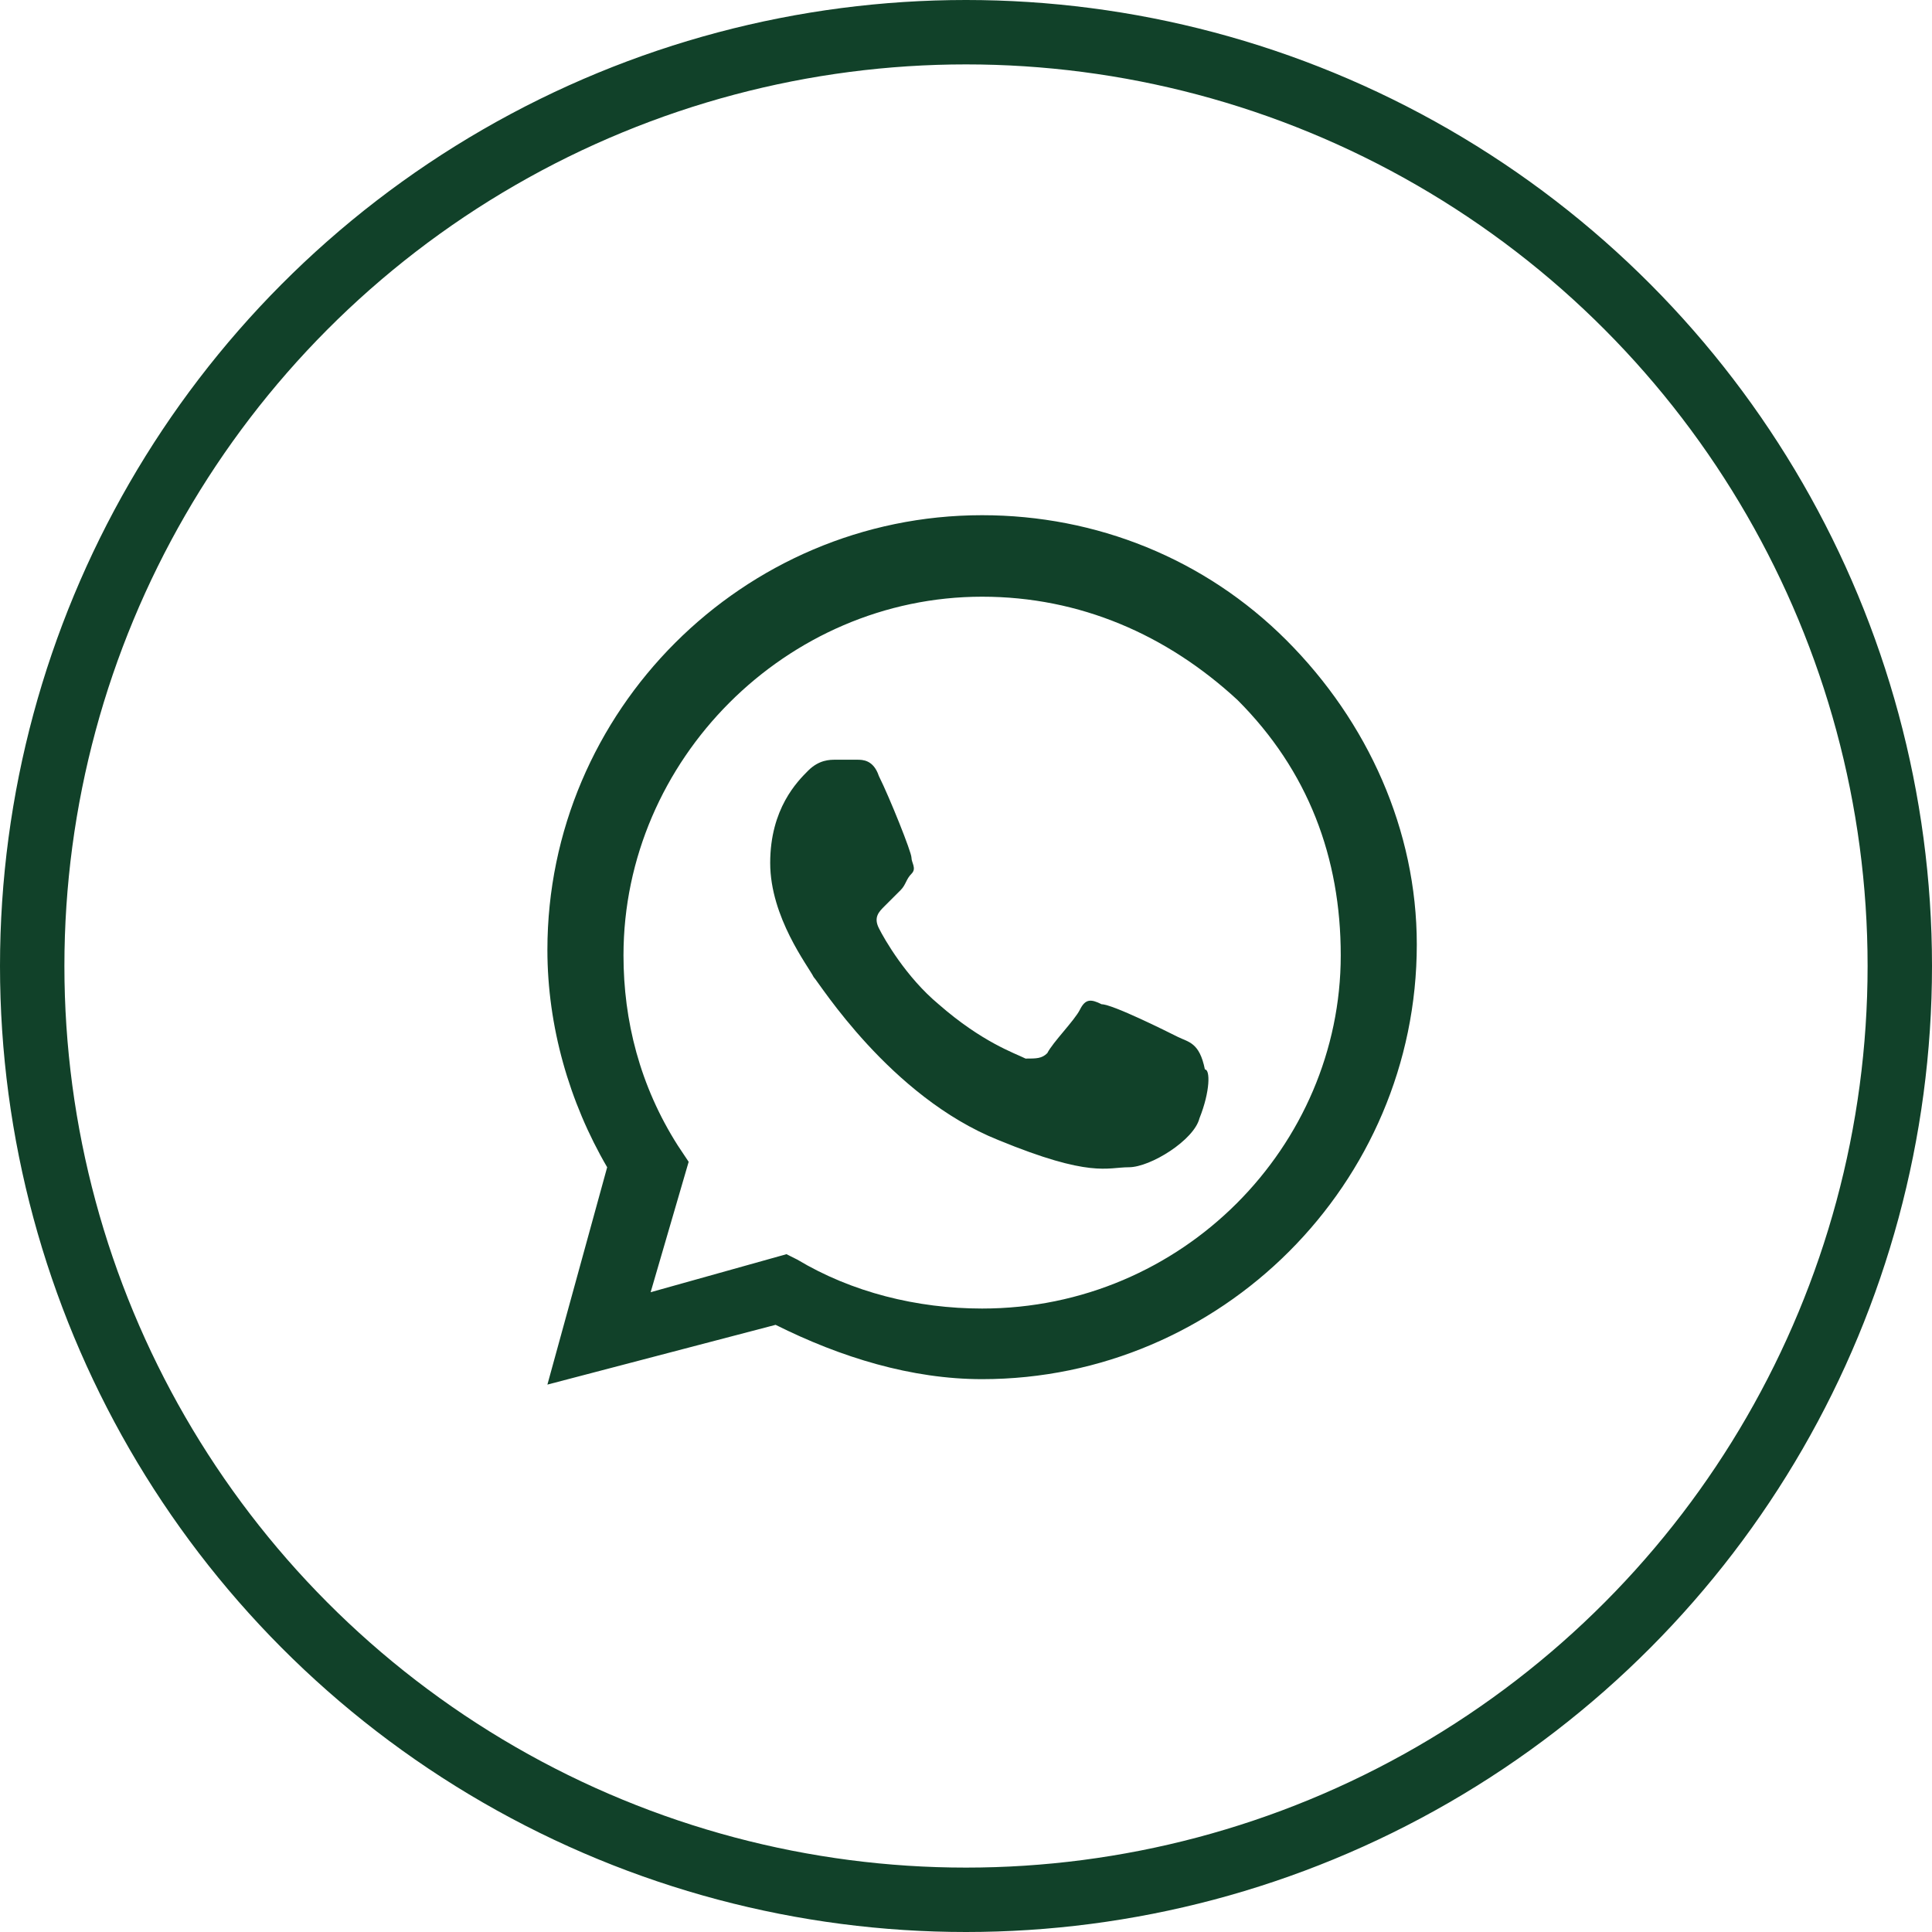 <?xml version="1.0" encoding="UTF-8"?> <svg xmlns="http://www.w3.org/2000/svg" width="60" height="60" viewBox="0 0 60 60" fill="none"> <circle cx="30" cy="30" r="29" stroke="#114129" stroke-width="2"></circle> <path fill-rule="evenodd" clip-rule="evenodd" d="M39.95 19.881C37.419 17.35 34.044 16 30.5 16C23.075 16 17 22.075 17 29.5C17 31.863 17.675 34.225 18.856 36.25L17 43L24.087 41.144C26.113 42.156 28.306 42.831 30.5 42.831C37.925 42.831 44 36.756 44 29.331C44 25.788 42.481 22.413 39.95 19.881ZM30.5 40.638C28.475 40.638 26.45 40.131 24.762 39.119L24.425 38.95L20.206 40.131L21.387 36.081L21.05 35.575C19.869 33.719 19.363 31.694 19.363 29.669C19.363 23.594 24.425 18.531 30.5 18.531C33.538 18.531 36.237 19.712 38.431 21.738C40.625 23.931 41.638 26.631 41.638 29.669C41.638 35.575 36.744 40.638 30.5 40.638ZM36.575 32.2C36.237 32.031 34.55 31.188 34.212 31.188C33.875 31.019 33.706 31.019 33.538 31.356C33.369 31.694 32.694 32.369 32.525 32.706C32.356 32.875 32.188 32.875 31.85 32.875C31.512 32.706 30.5 32.369 29.15 31.188C28.137 30.344 27.462 29.163 27.294 28.825C27.125 28.488 27.294 28.319 27.462 28.15C27.631 27.981 27.8 27.812 27.969 27.644C28.137 27.475 28.137 27.306 28.306 27.137C28.475 26.969 28.306 26.8 28.306 26.631C28.306 26.462 27.631 24.775 27.294 24.1C27.125 23.594 26.788 23.594 26.619 23.594C26.45 23.594 26.281 23.594 25.944 23.594C25.775 23.594 25.438 23.594 25.1 23.931C24.762 24.269 23.919 25.113 23.919 26.8C23.919 28.488 25.1 30.006 25.269 30.344C25.438 30.512 27.631 34.056 31.006 35.406C33.875 36.587 34.381 36.25 35.056 36.25C35.731 36.25 37.081 35.406 37.25 34.731C37.587 33.888 37.587 33.212 37.419 33.212C37.25 32.369 36.913 32.369 36.575 32.2Z" fill="#114129"></path> </svg> 